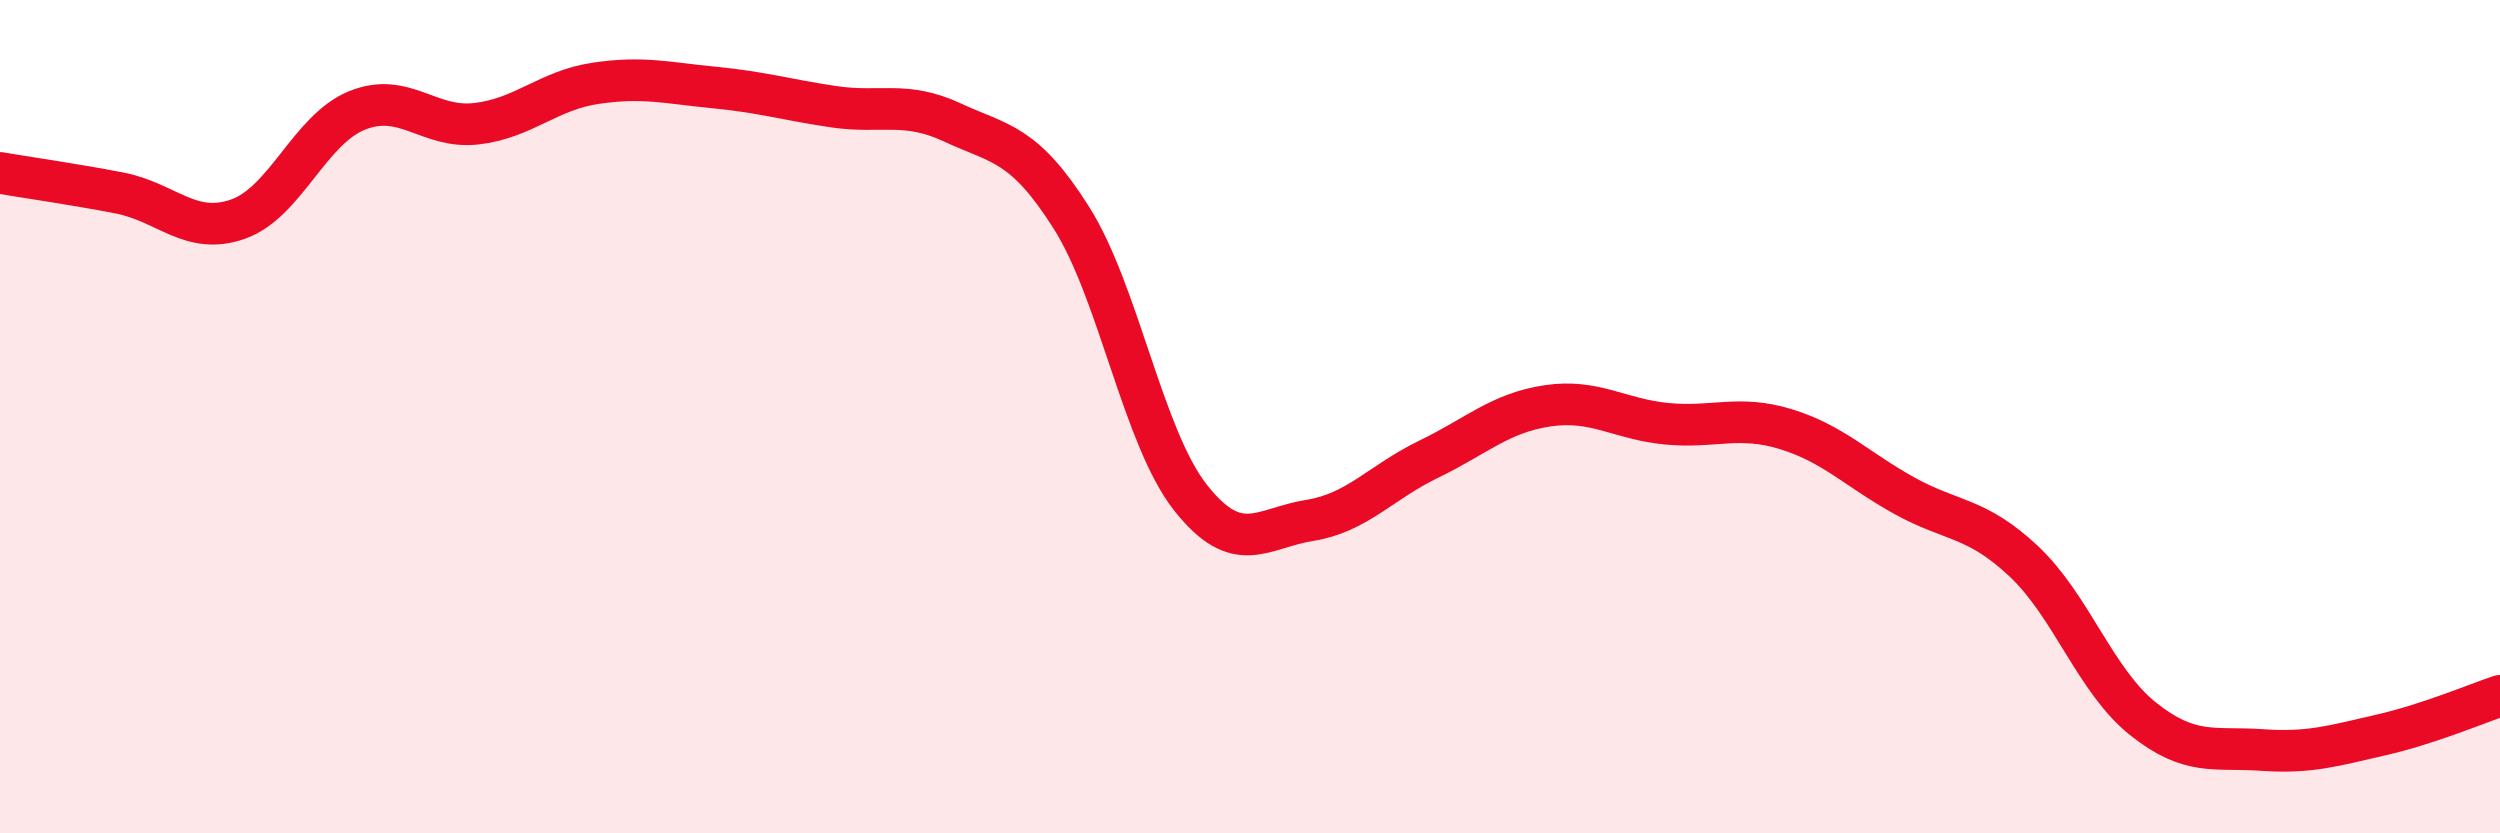 
    <svg width="60" height="20" viewBox="0 0 60 20" xmlns="http://www.w3.org/2000/svg">
      <path
        d="M 0,4.15 C 0.57,4.25 1.72,4.41 2.86,4.63 C 4,4.85 4.57,5.66 5.71,5.26 C 6.85,4.86 7.43,3.11 8.57,2.65 C 9.71,2.19 10.29,3.1 11.43,2.97 C 12.57,2.84 13.15,2.17 14.29,2 C 15.43,1.83 16,1.99 17.14,2.1 C 18.28,2.21 18.86,2.39 20,2.56 C 21.14,2.73 21.72,2.41 22.86,2.94 C 24,3.47 24.57,3.42 25.71,5.22 C 26.85,7.02 27.43,10.49 28.57,11.94 C 29.71,13.39 30.29,12.67 31.43,12.49 C 32.57,12.31 33.15,11.57 34.29,11.02 C 35.43,10.47 36,9.91 37.14,9.74 C 38.28,9.57 38.86,10.06 40,10.17 C 41.14,10.28 41.72,9.95 42.86,10.3 C 44,10.65 44.57,11.27 45.71,11.9 C 46.85,12.53 47.43,12.4 48.57,13.47 C 49.71,14.54 50.29,16.34 51.43,17.25 C 52.57,18.16 53.15,17.92 54.29,18 C 55.43,18.08 56,17.9 57.14,17.64 C 58.28,17.38 59.43,16.89 60,16.7L60 20L0 20Z"
        fill="#EB0A25"
        opacity="0.1"
        stroke-linecap="round"
        stroke-linejoin="round"
      />
      <path
        d="M 0,4.15 C 0.57,4.25 1.72,4.41 2.86,4.63 C 4,4.85 4.57,5.66 5.71,5.26 C 6.85,4.86 7.43,3.11 8.57,2.65 C 9.71,2.19 10.29,3.1 11.43,2.97 C 12.57,2.84 13.15,2.17 14.29,2 C 15.43,1.83 16,1.99 17.14,2.1 C 18.28,2.21 18.86,2.39 20,2.56 C 21.14,2.73 21.72,2.41 22.86,2.94 C 24,3.47 24.57,3.42 25.71,5.22 C 26.85,7.02 27.43,10.49 28.57,11.94 C 29.71,13.39 30.29,12.67 31.43,12.49 C 32.57,12.31 33.15,11.57 34.29,11.02 C 35.43,10.47 36,9.91 37.14,9.74 C 38.28,9.57 38.86,10.06 40,10.17 C 41.14,10.28 41.72,9.95 42.86,10.3 C 44,10.65 44.57,11.27 45.71,11.9 C 46.85,12.53 47.43,12.4 48.57,13.47 C 49.71,14.54 50.29,16.34 51.43,17.25 C 52.57,18.16 53.15,17.92 54.29,18 C 55.43,18.08 56,17.9 57.14,17.64 C 58.28,17.38 59.43,16.89 60,16.7"
        stroke="#EB0A25"
        stroke-width="1"
        fill="none"
        stroke-linecap="round"
        stroke-linejoin="round"
      />
    </svg>
  